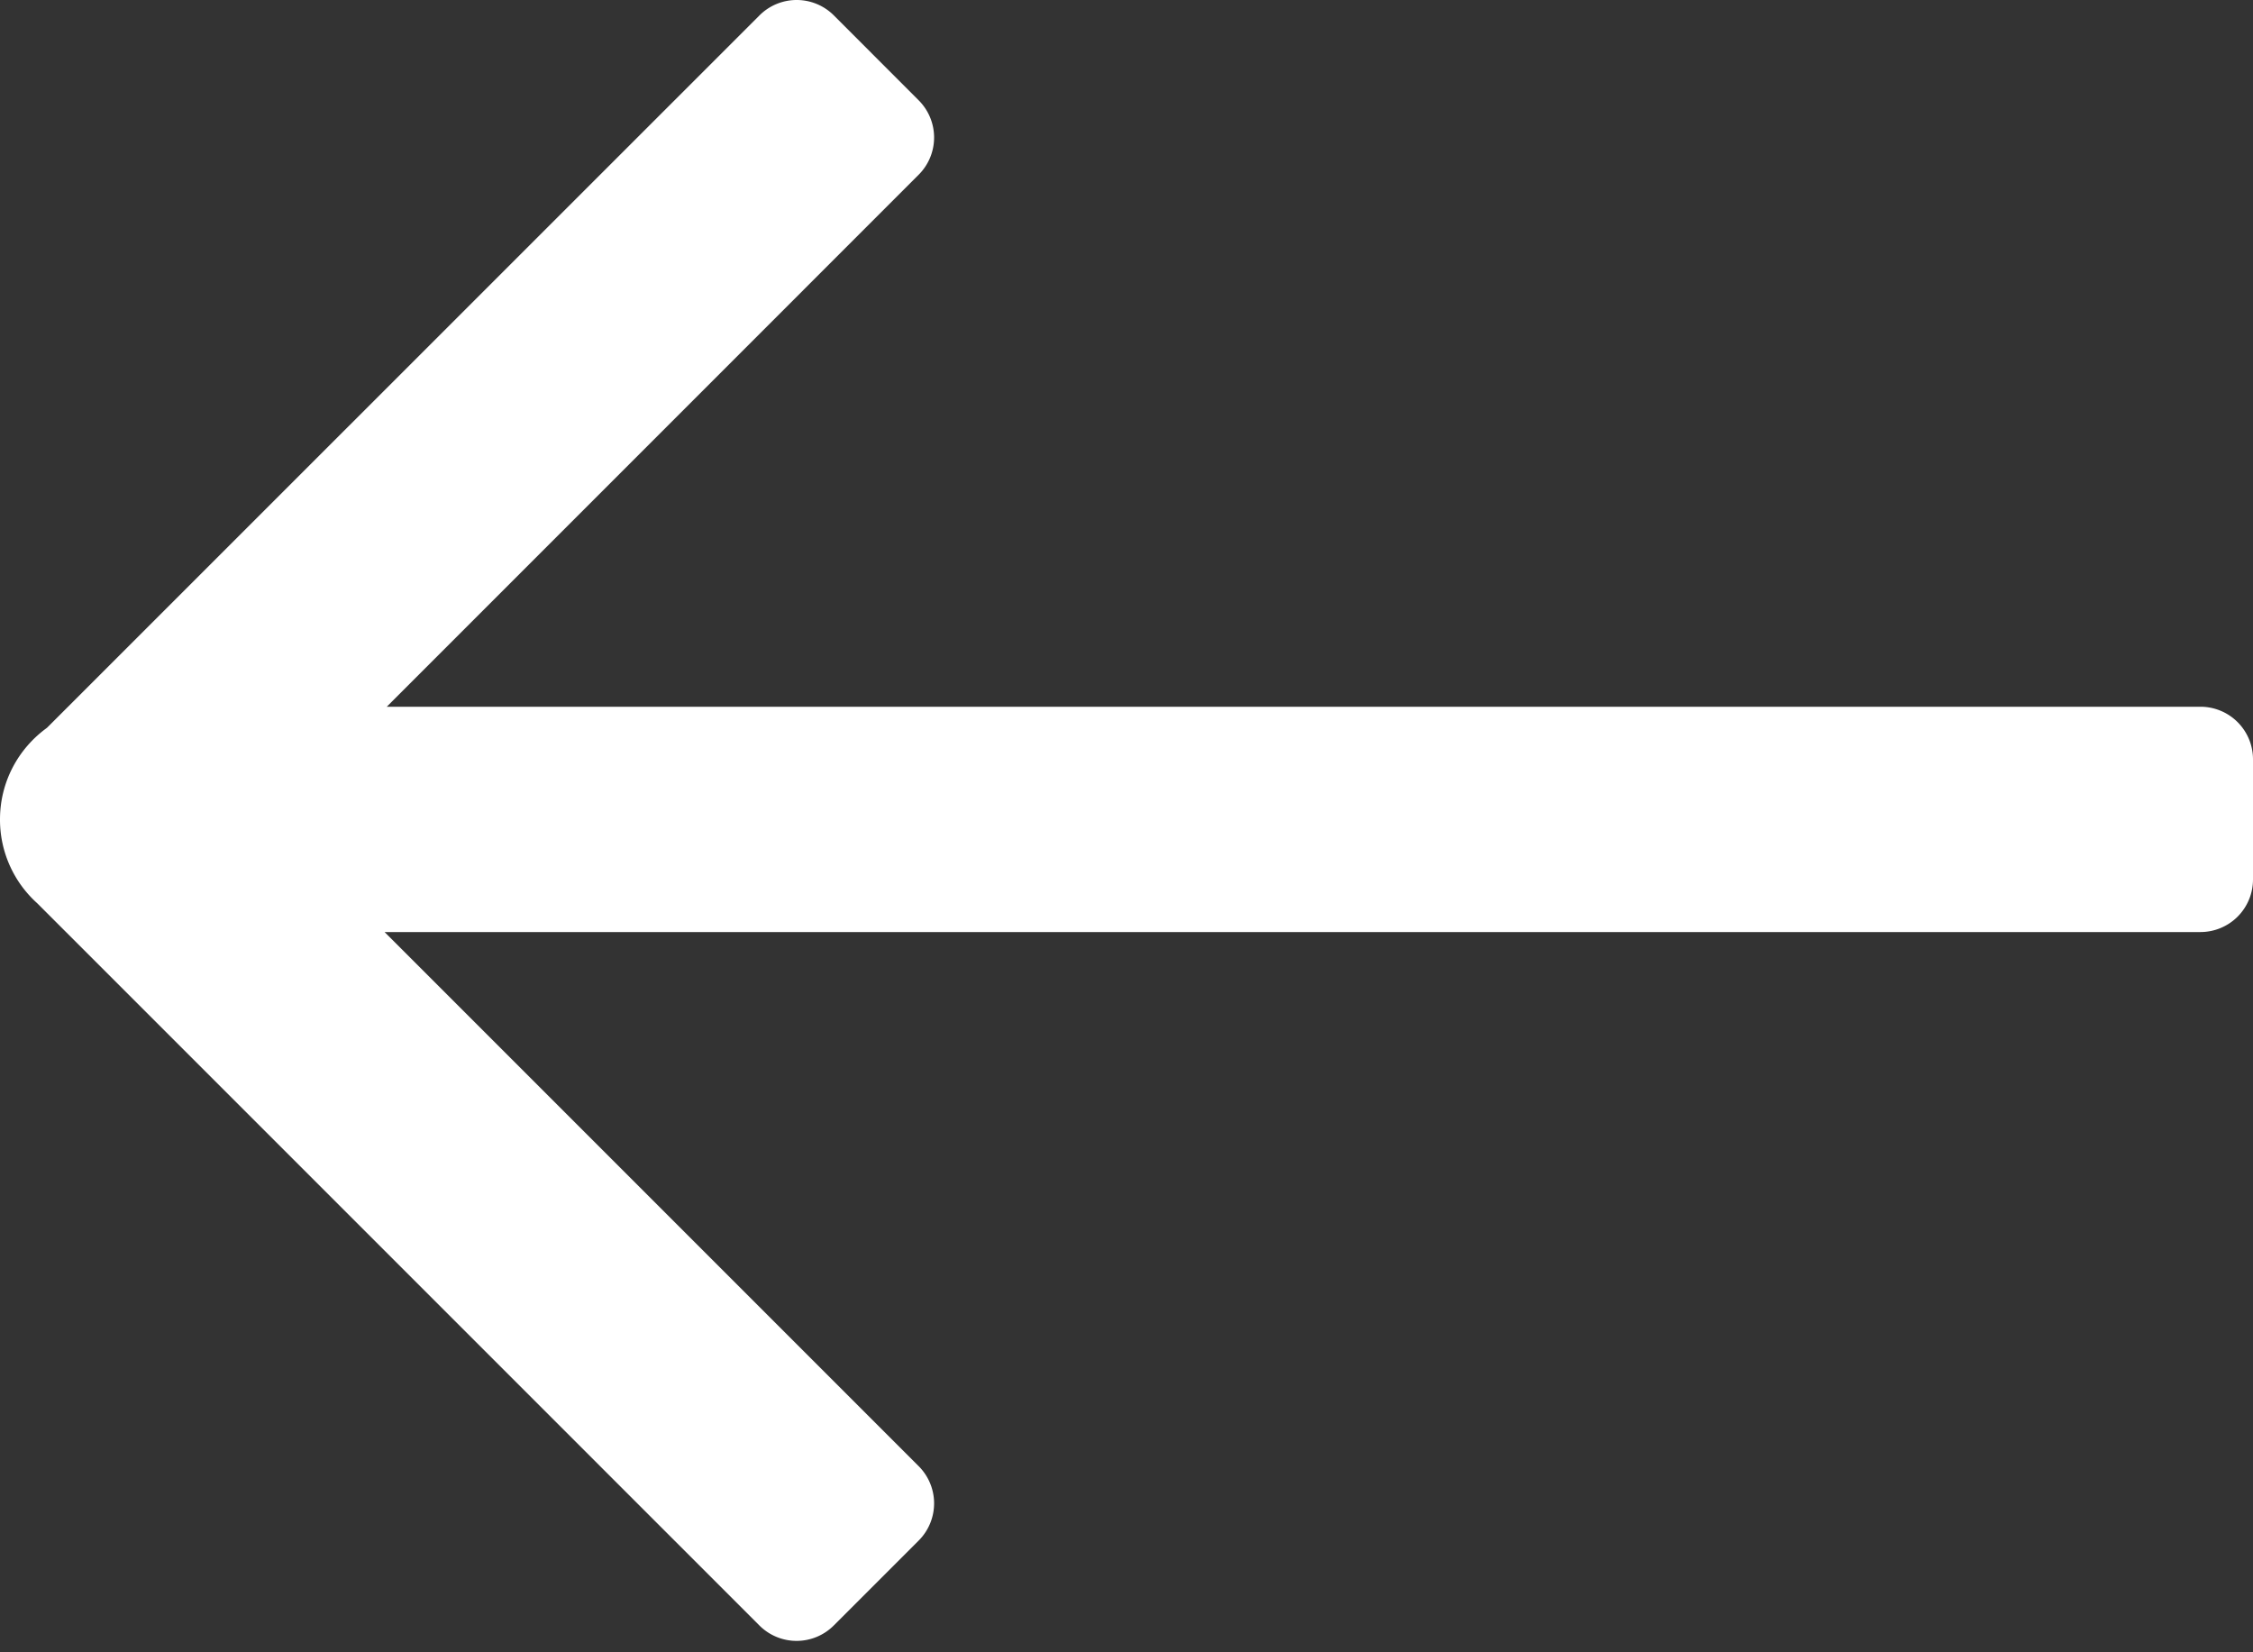 <svg xmlns="http://www.w3.org/2000/svg" width="30" height="22" viewBox="0 0 30 22">
    <rect x="0" y="0" width="30" height="22" fill="#333333" stroke="none"/>
    <path fill="#FFF" fill-rule="evenodd" d="M5.121 12.41l7.112 7.112a.7.7 0 0 1 0 .99l-1.131 1.131a.7.7 0 0 1-.99 0L.495 12.026A1.496 1.496 0 0 1 0 10.91c0-.502.247-.946.625-1.219l.23-.23L10.113.205a.7.7 0 0 1 .99 0l1.13 1.131a.7.7 0 0 1 0 .99L5.15 9.41H29.3a.7.7 0 0 1 .7.7v1.6a.7.7 0 0 1-.7.7H5.121z"/>
</svg>
